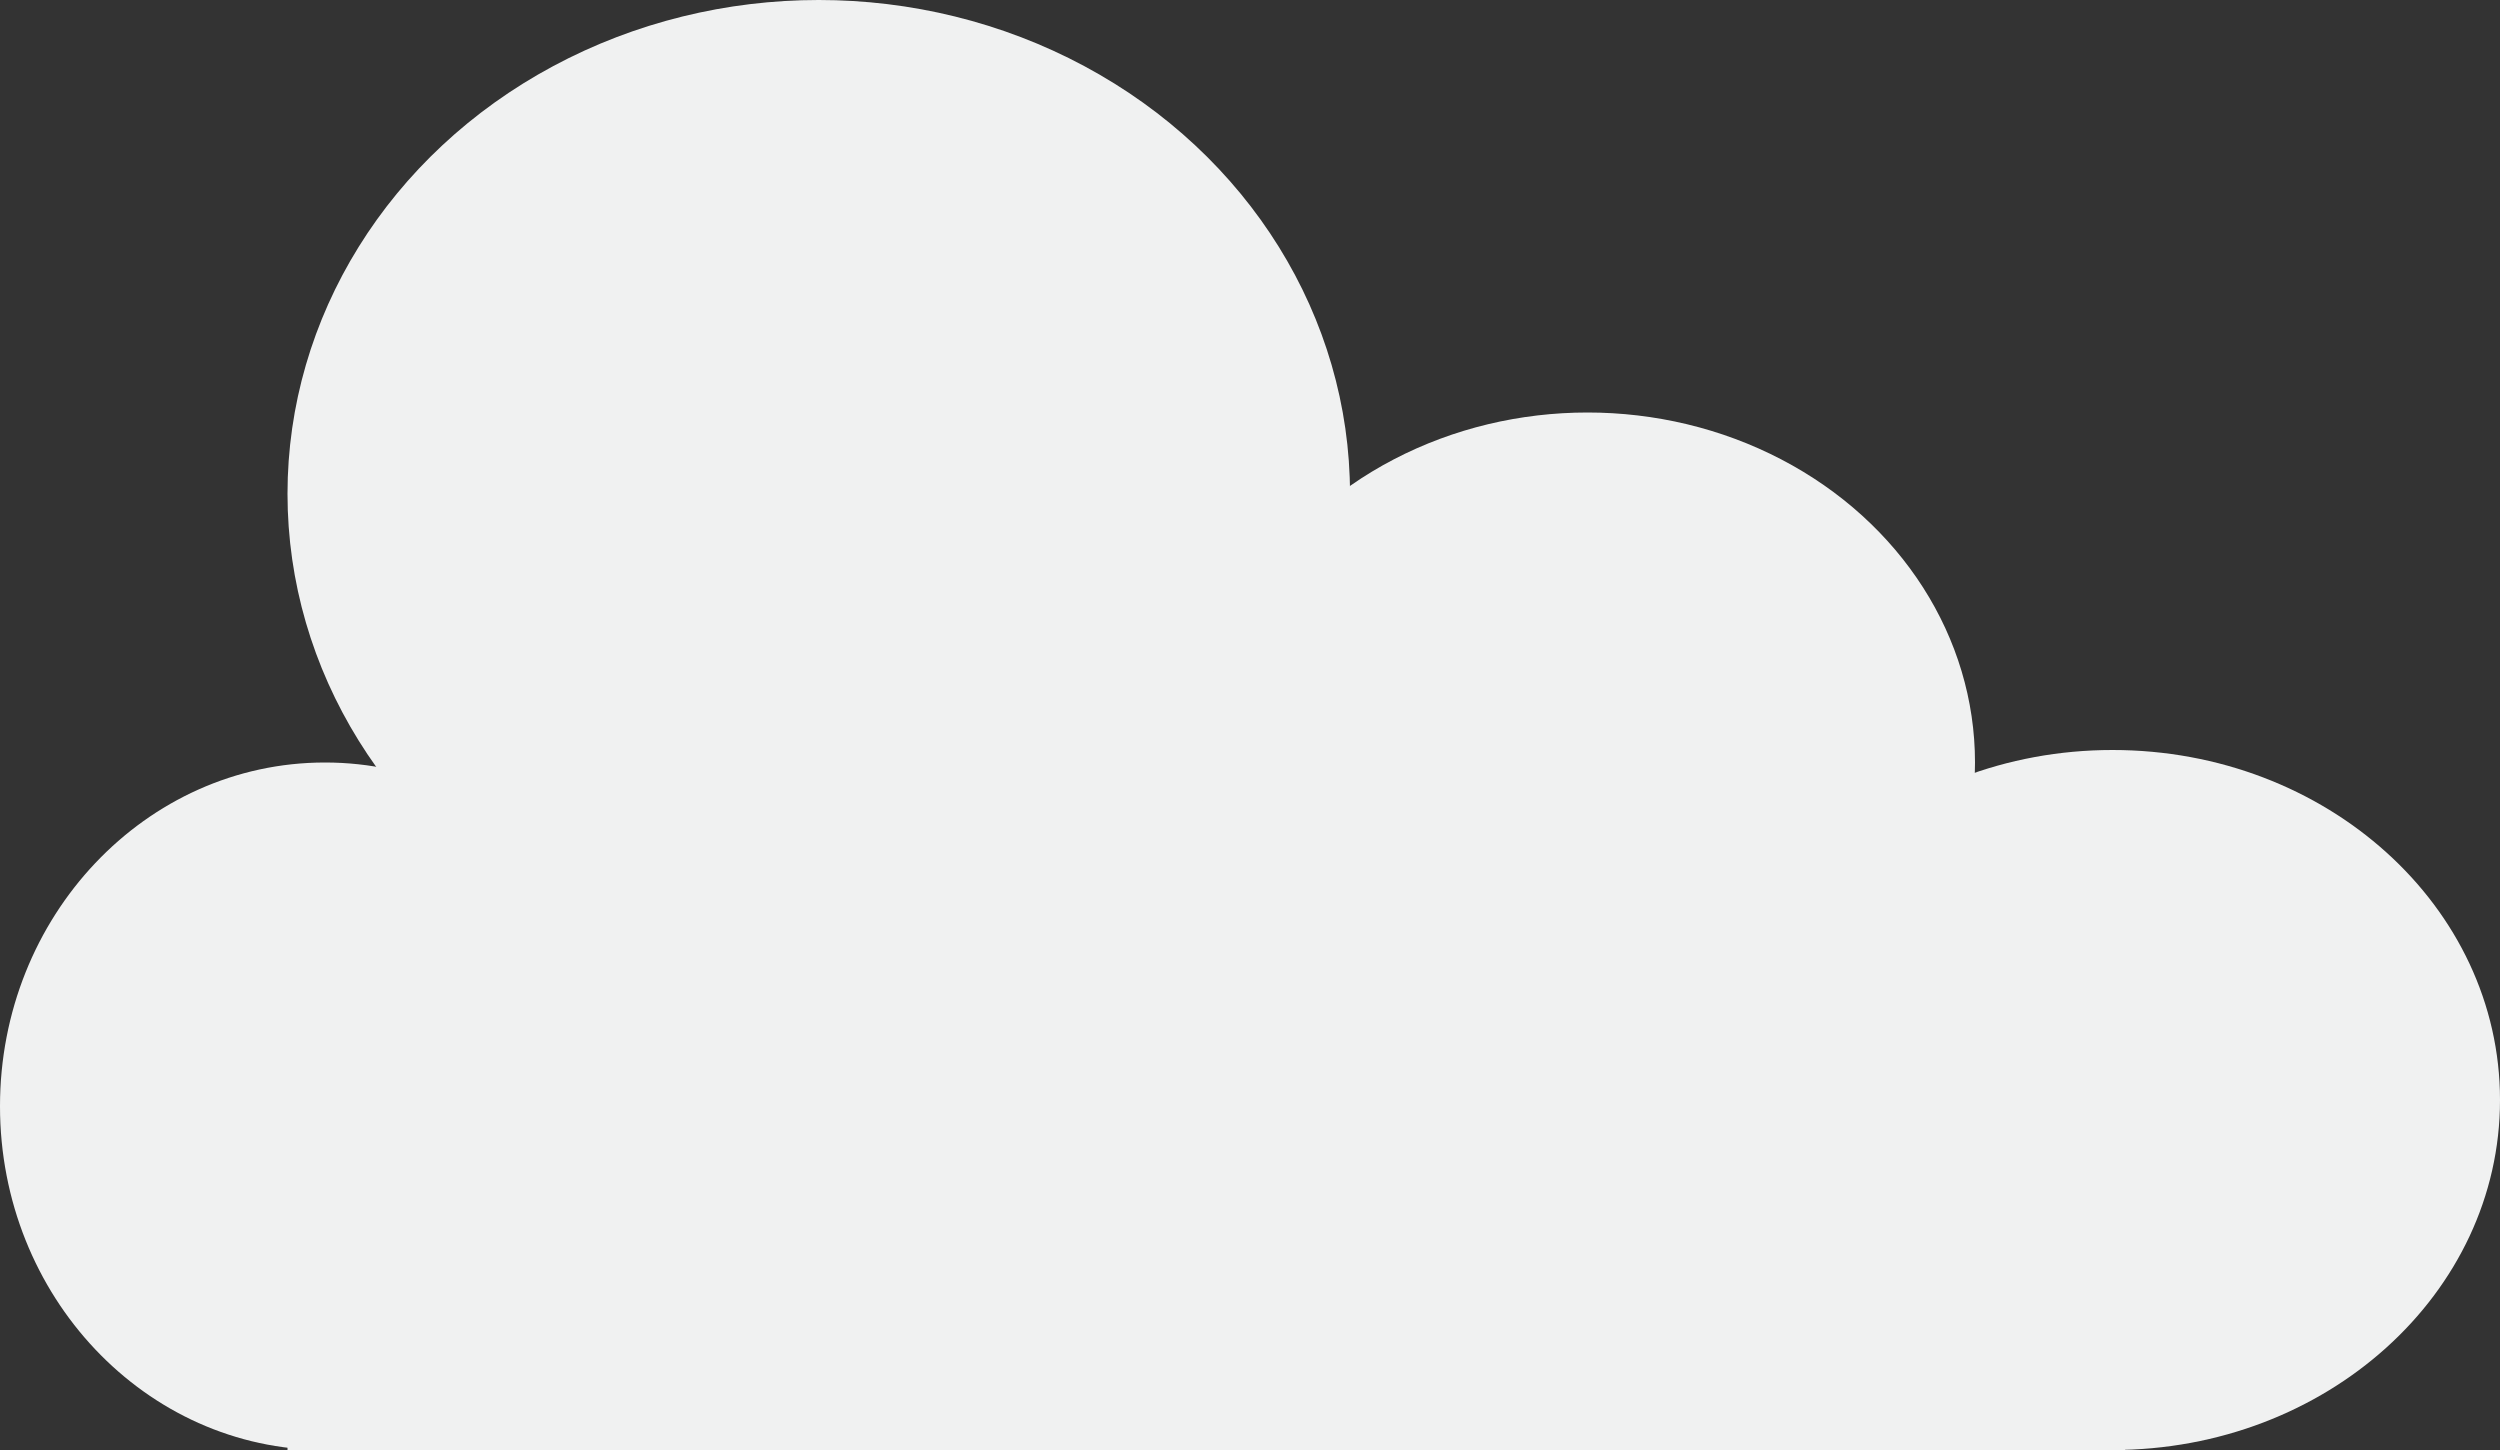 <?xml version="1.0" encoding="UTF-8"?> <svg xmlns="http://www.w3.org/2000/svg" width="200" height="116" viewBox="0 0 200 116" fill="none"><rect x="0" y="0" width="200" height="116" fill="#333333" stroke="none"/> <ellipse cx="26" cy="88.5" rx="26" ry="27.5" fill="#F0F1F1"></ellipse> <ellipse cx="65.5" cy="39.5" rx="42.5" ry="39.5" fill="#F0F1F1"></ellipse> <ellipse cx="127" cy="61" rx="31" ry="28" fill="#F0F1F1"></ellipse> <path d="M200 88C200 103.464 186.121 116 169 116C151.879 116 138 103.464 138 88C138 72.536 151.879 60 169 60C186.121 60 200 72.536 200 88Z" fill="#F0F1F1"></path> <rect x="23" y="66" width="147" height="50" fill="#F0F1F1"></rect> </svg> 